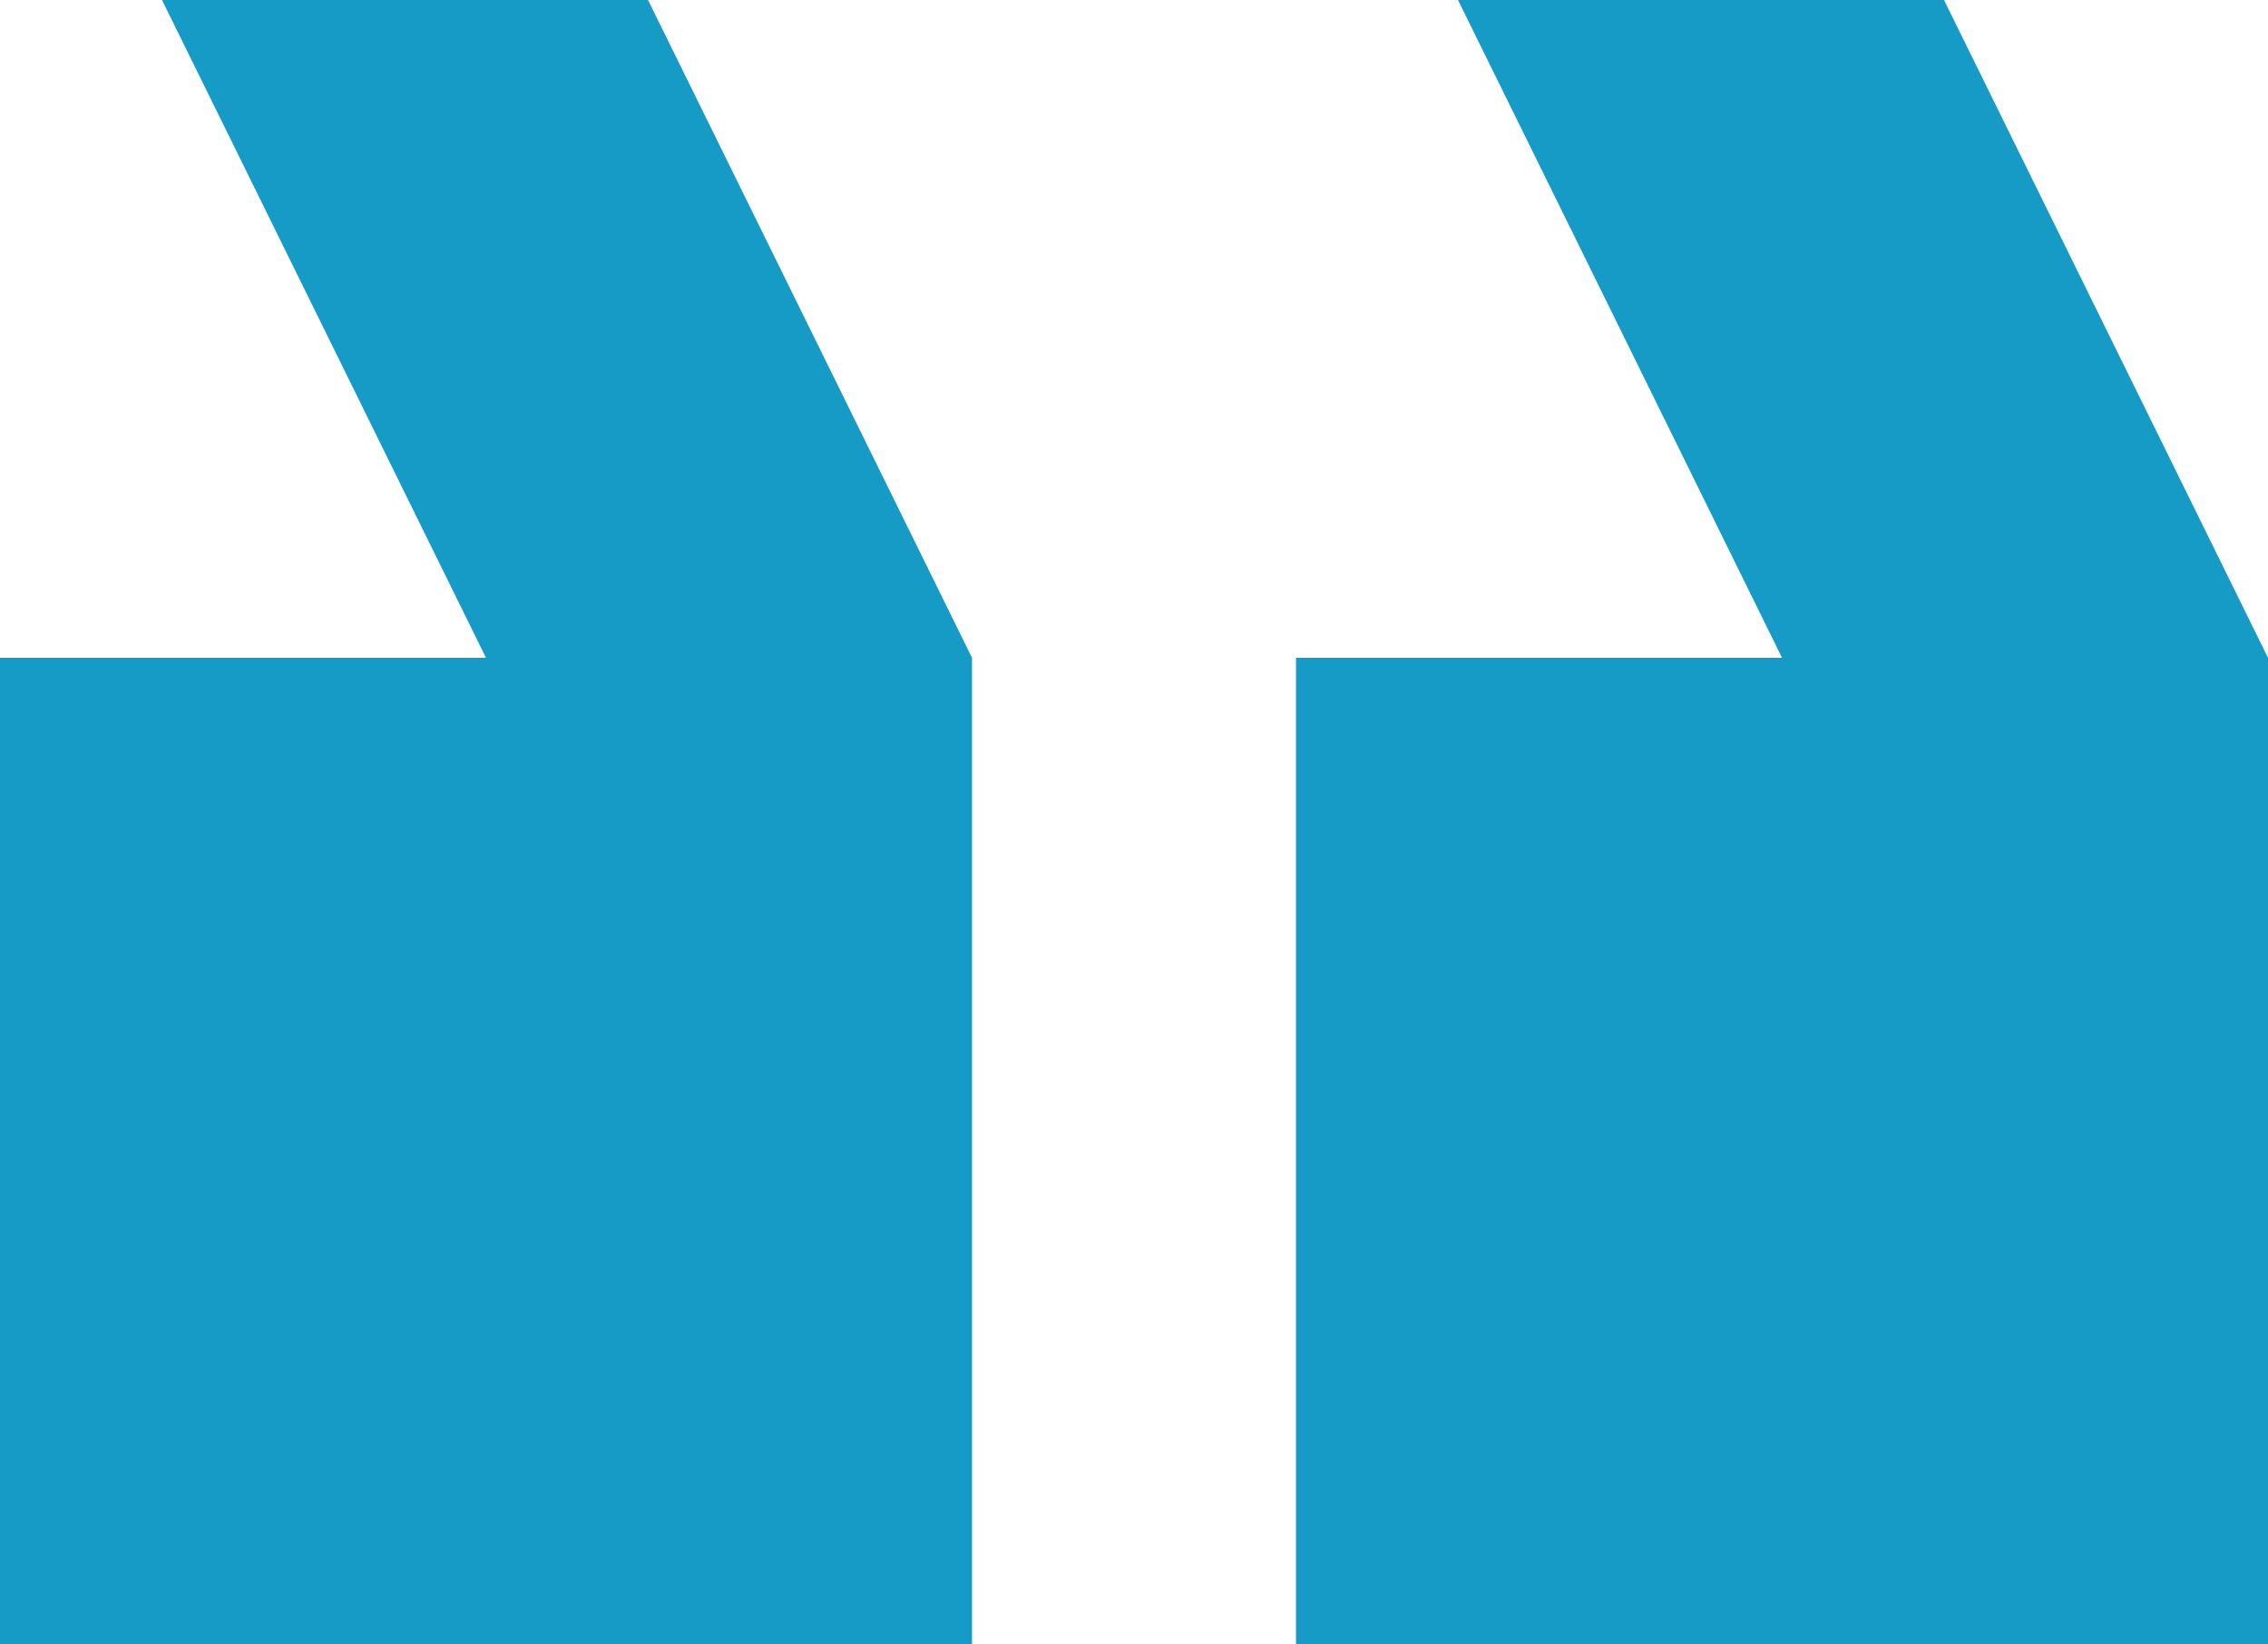 <?xml version="1.0" encoding="UTF-8"?>
<svg xmlns="http://www.w3.org/2000/svg" width="40" height="29" viewBox="0 0 40 29" fill="none">
  <path d="M2.857 0H11.429L17.143 11.6V29H0V11.6H8.571L2.857 0ZM25.714 0H34.286L40 11.6V29H22.857V11.6H31.429L25.714 0Z" fill="#169BC6"></path>
</svg>
